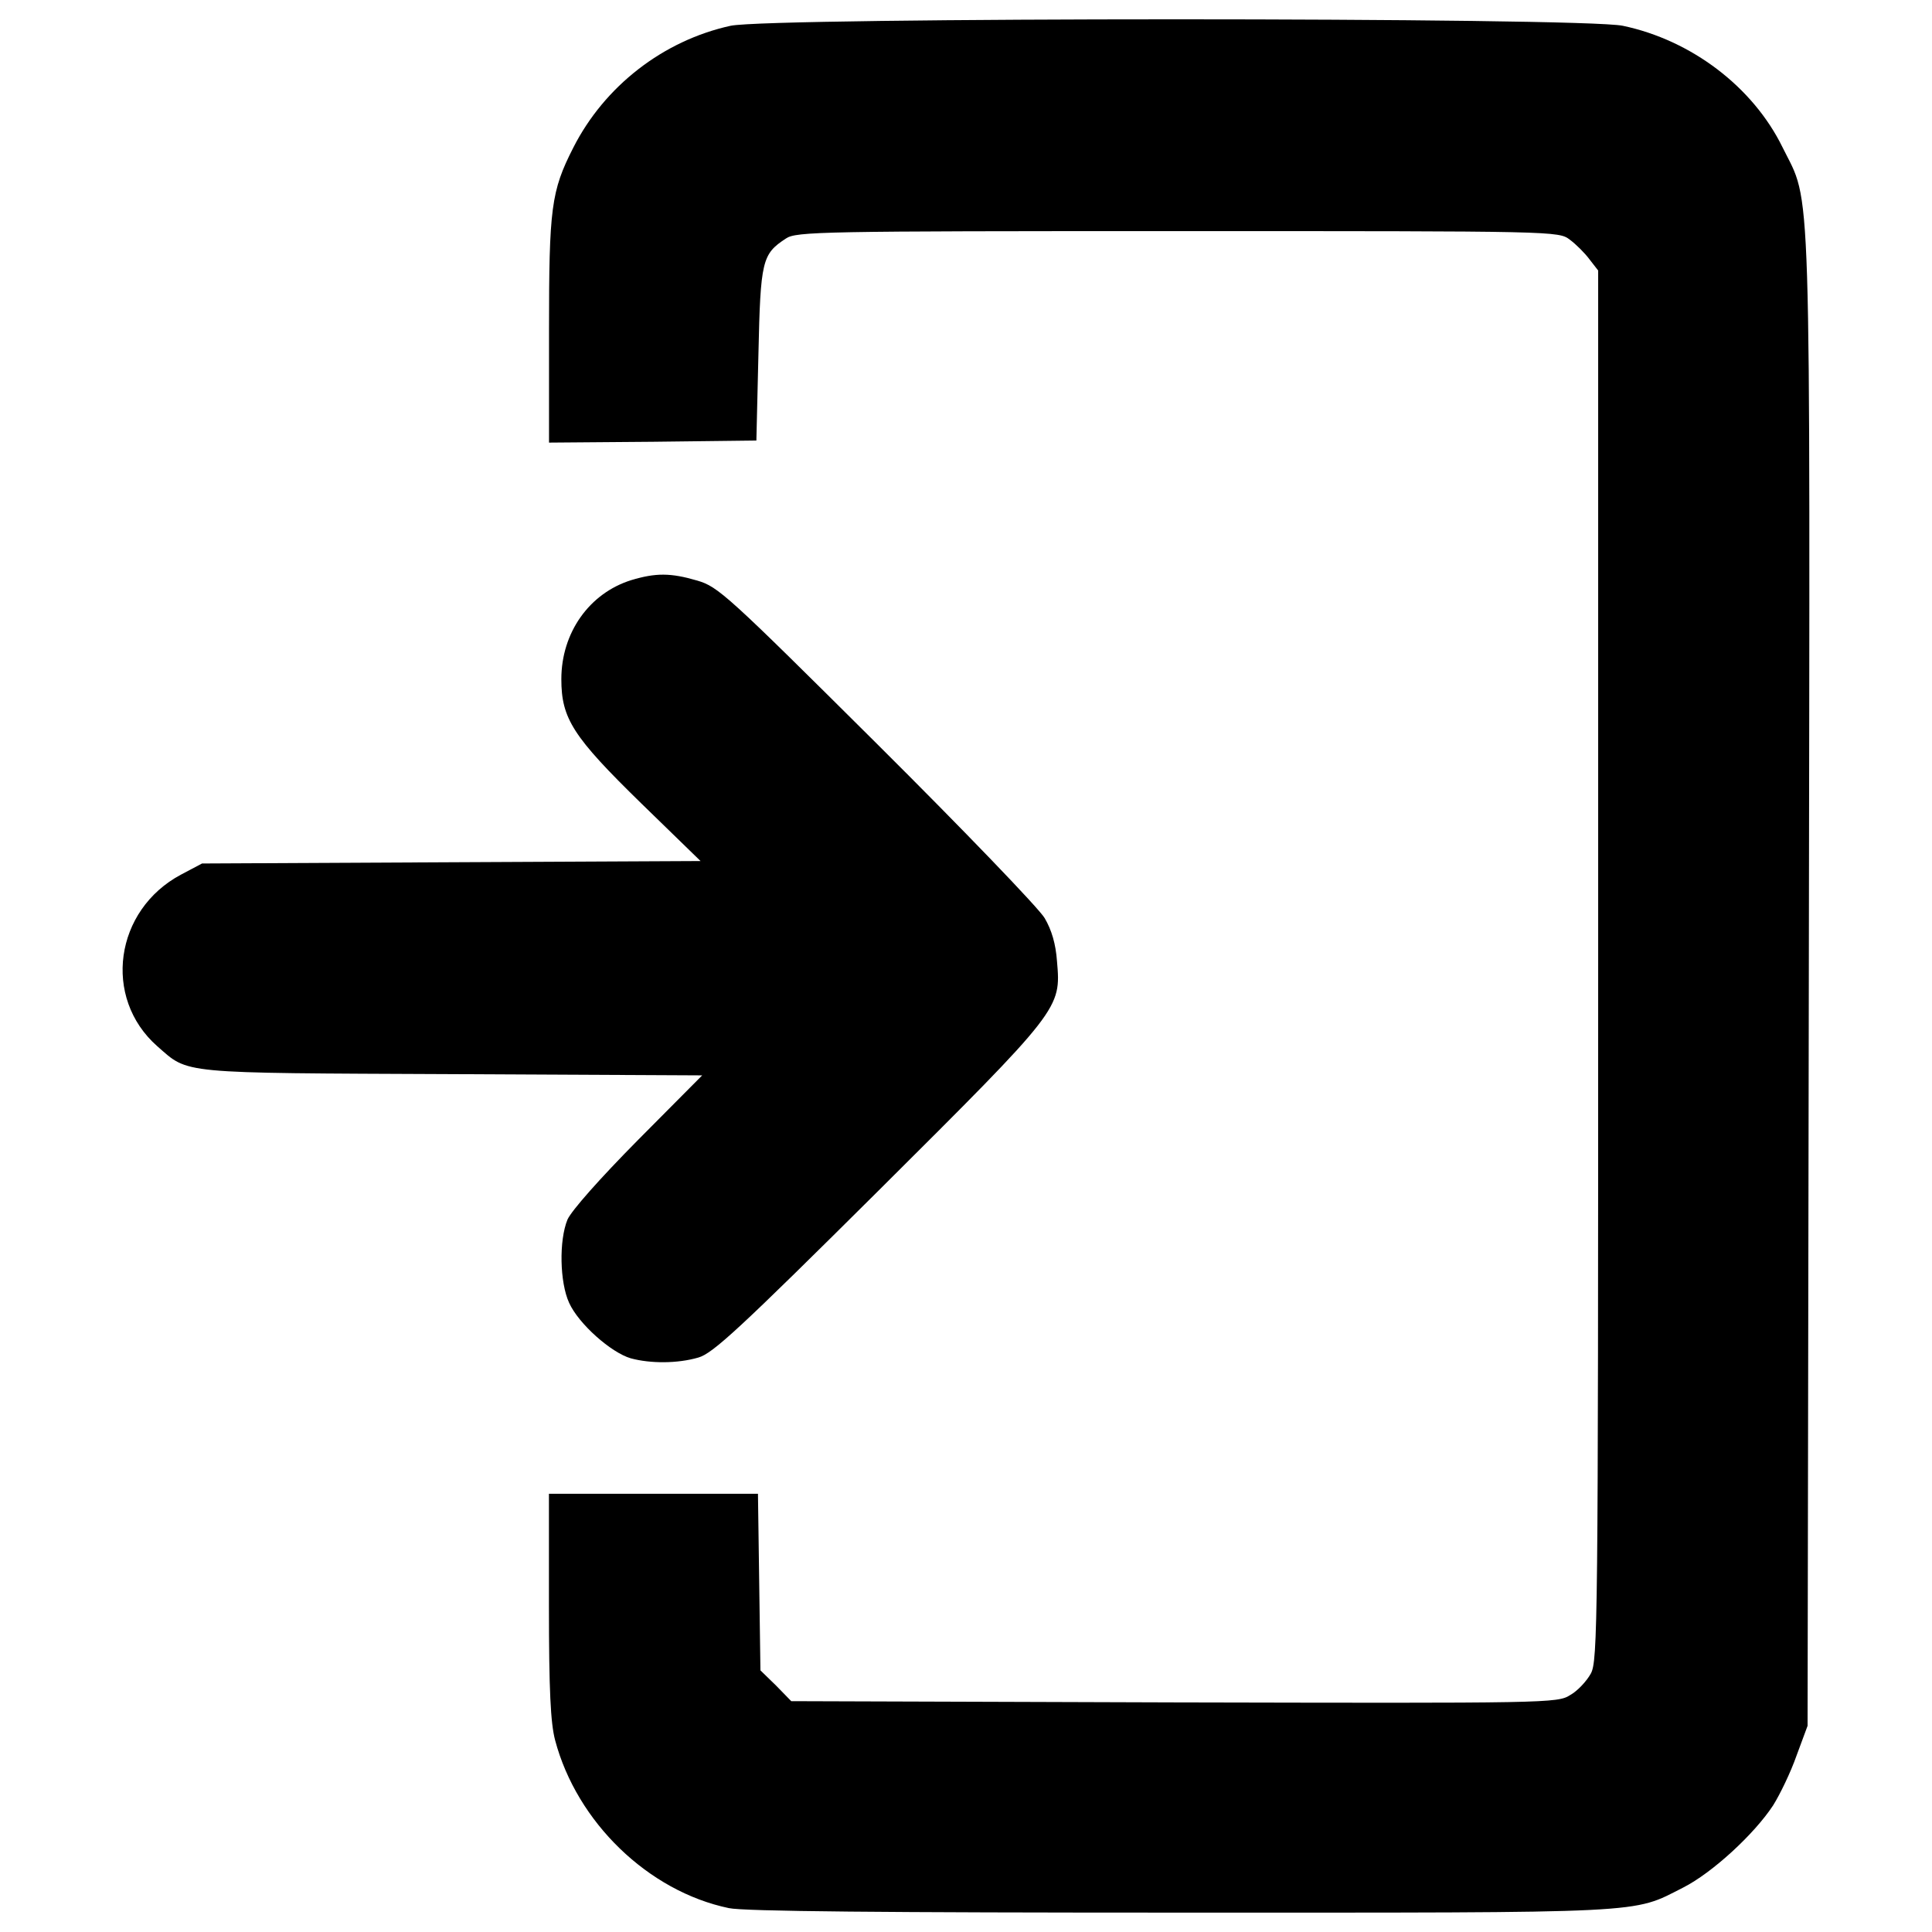 <?xml version="1.0" encoding="UTF-8"?>
<!-- Svg Vector Icons : http://www.onlinewebfonts.com/icon -->
<!DOCTYPE svg PUBLIC "-//W3C//DTD SVG 1.1//EN" "http://www.w3.org/Graphics/SVG/1.1/DTD/svg11.dtd">
<svg version="1.1" xmlns="http://www.w3.org/2000/svg" xmlns:xlink="http://www.w3.org/1999/xlink" x="0px" y="0px" viewBox="0 0 1000 1000" enable-background="new 0 0 1000 1000" xml:space="preserve">
<g><g transform="translate(0,511) scale(0.1,-0.1)"><path d="M3781.2,4976.5c-348.6-76.5-652.5-312.4-814.1-631.3c-114.8-225.3-125.4-312.4-125.4-945.8v-580.3l537.7,4.3l535.6,6.4l10.6,446.3c10.6,486.7,19.1,518.6,142.4,599.4c53.1,36.1,180.7,38.3,2027.7,38.3c1957.6,0,1972.4,0,2029.8-44.6c31.9-23.4,78.6-70.1,102-102l44.6-57.4V113.5c0-3422-2.1-3600.5-38.3-3666.4c-21.3-38.3-68-89.3-106.3-110.5c-65.9-42.5-112.6-42.5-2049-38.2l-1983,6.4l-78.7,80.8l-80.8,78.6l-6.4,457l-6.4,457h-542h-539.9v-578.1c0-440,8.5-607.9,31.9-697.1c112.6-425.1,482.5-782.2,899.1-869.3c76.5-17,805.6-23.4,2338-23.4c2446.4,0,2333.7-6.4,2601.6,129.6c150.9,76.5,367.7,276.3,465.5,425.1c36.1,57.4,91.4,172.2,121.2,257.2l57.4,155.1l6.4,3851.3c6.4,4276.4,14.9,4012.9-136,4318.9c-153,312.5-471.9,554.7-826.8,629.1C8187.2,5021.2,3987.3,5021.2,3781.2,4976.5z"/><path d="M3266.8,2107.1c-216.8-68-361.3-272.1-361.3-512.2c0-204.1,59.5-297.6,414.5-644L3626,653.3L2335.9,647l-1290.2-6.4l-108.4-57.4C593,400.4,529.2-54.4,814-305.2c165.8-144.5,97.8-138.2,1526.1-144.5l1294.4-6.4L3303-789.8c-199.8-201.9-344.3-365.6-365.6-412.4c-44.6-108.4-40.4-325.2,8.5-431.5c48.9-108.4,216.8-257.2,318.8-286.9c102-27.6,242.3-27.6,350.7,4.2c74.4,21.3,214.7,150.9,931,862.9c945.8,941.6,945.8,941.6,924.6,1188.1c-6.4,89.3-27.6,161.5-63.8,223.2c-29.8,51-420.8,457-869.3,903.3c-775.8,771.5-820.4,811.9-928.8,843.8C3470.9,2145.4,3394.3,2145.4,3266.8,2107.1z"/></g></g>
</svg>